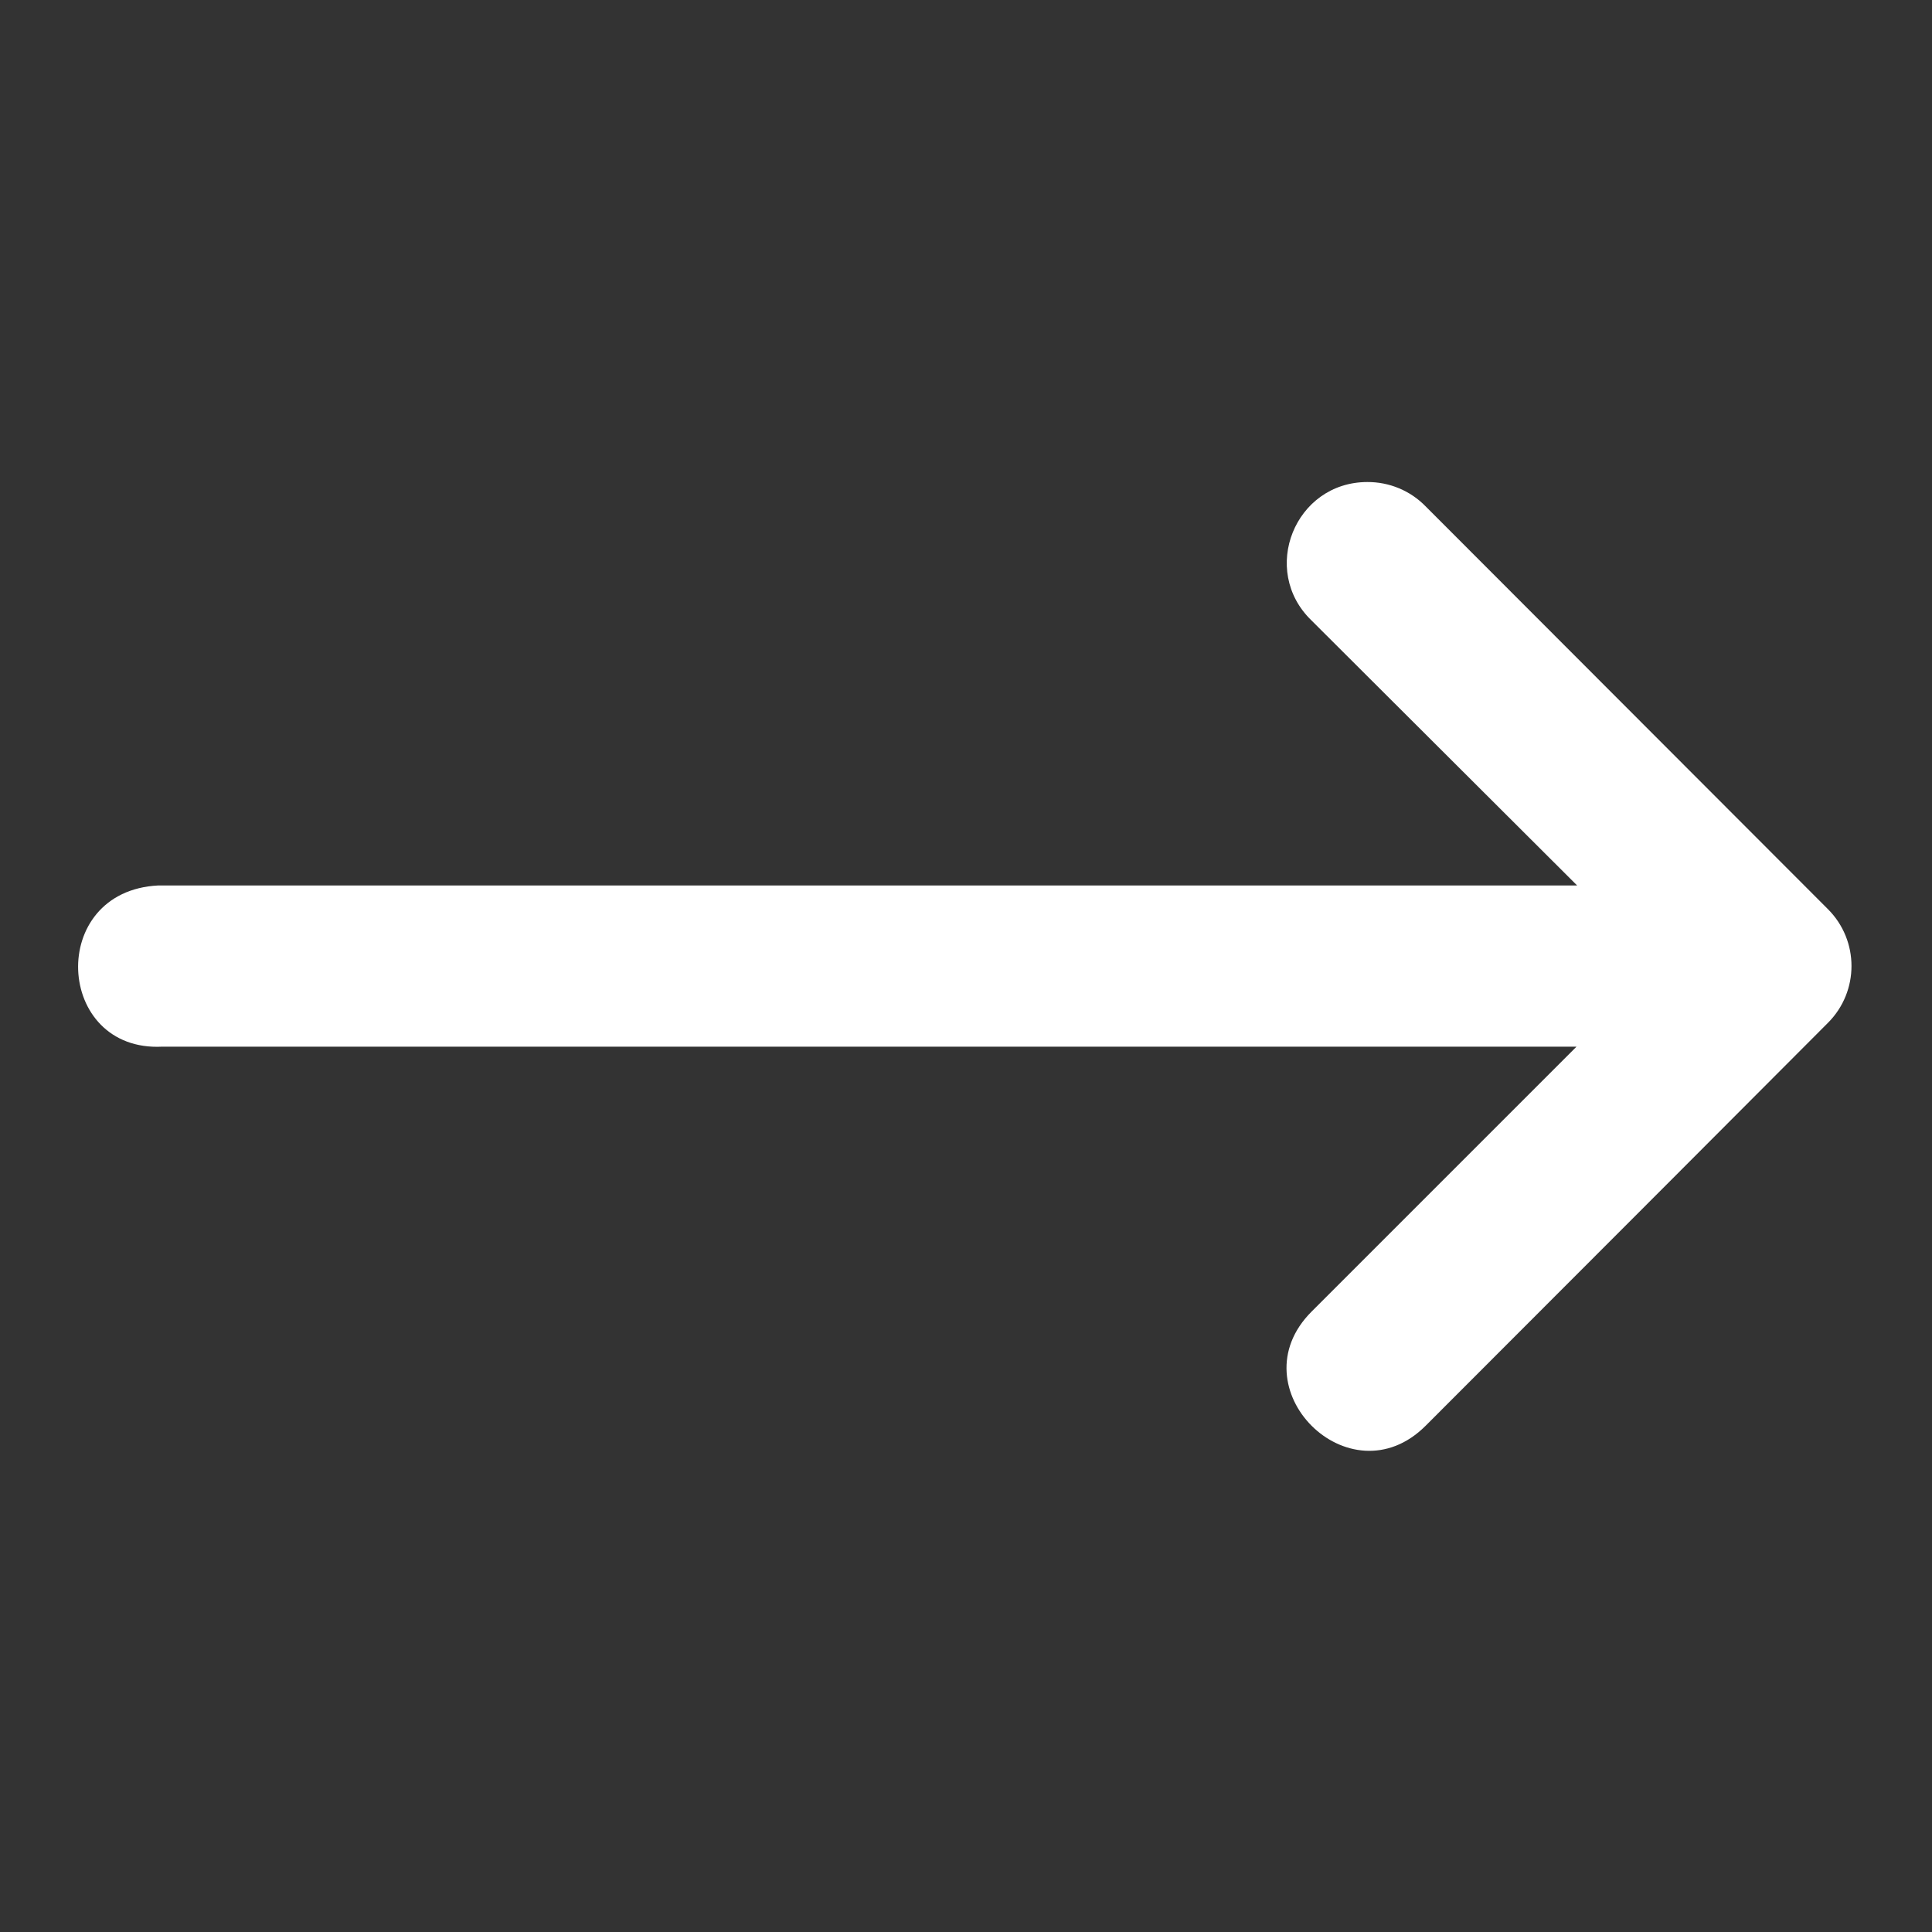 <svg width="16" height="16" viewBox="0 0 16 16" fill="none" xmlns="http://www.w3.org/2000/svg">
<rect x="0" y="0" width="16" height="16" fill="#333333" stroke="none"/>
<path d="M1.345 8.668H13.056L10.862 10.862C10.232 11.492 11.177 12.438 11.807 11.807L13.806 9.806L15.139 8.47C15.398 8.21 15.398 7.79 15.139 7.53L11.807 4.194C11.681 4.064 11.506 3.991 11.324 3.992C10.724 3.992 10.43 4.723 10.862 5.139L13.061 7.333H1.311C0.386 7.379 0.455 8.714 1.345 8.668Z" fill="white"/>
</svg>
